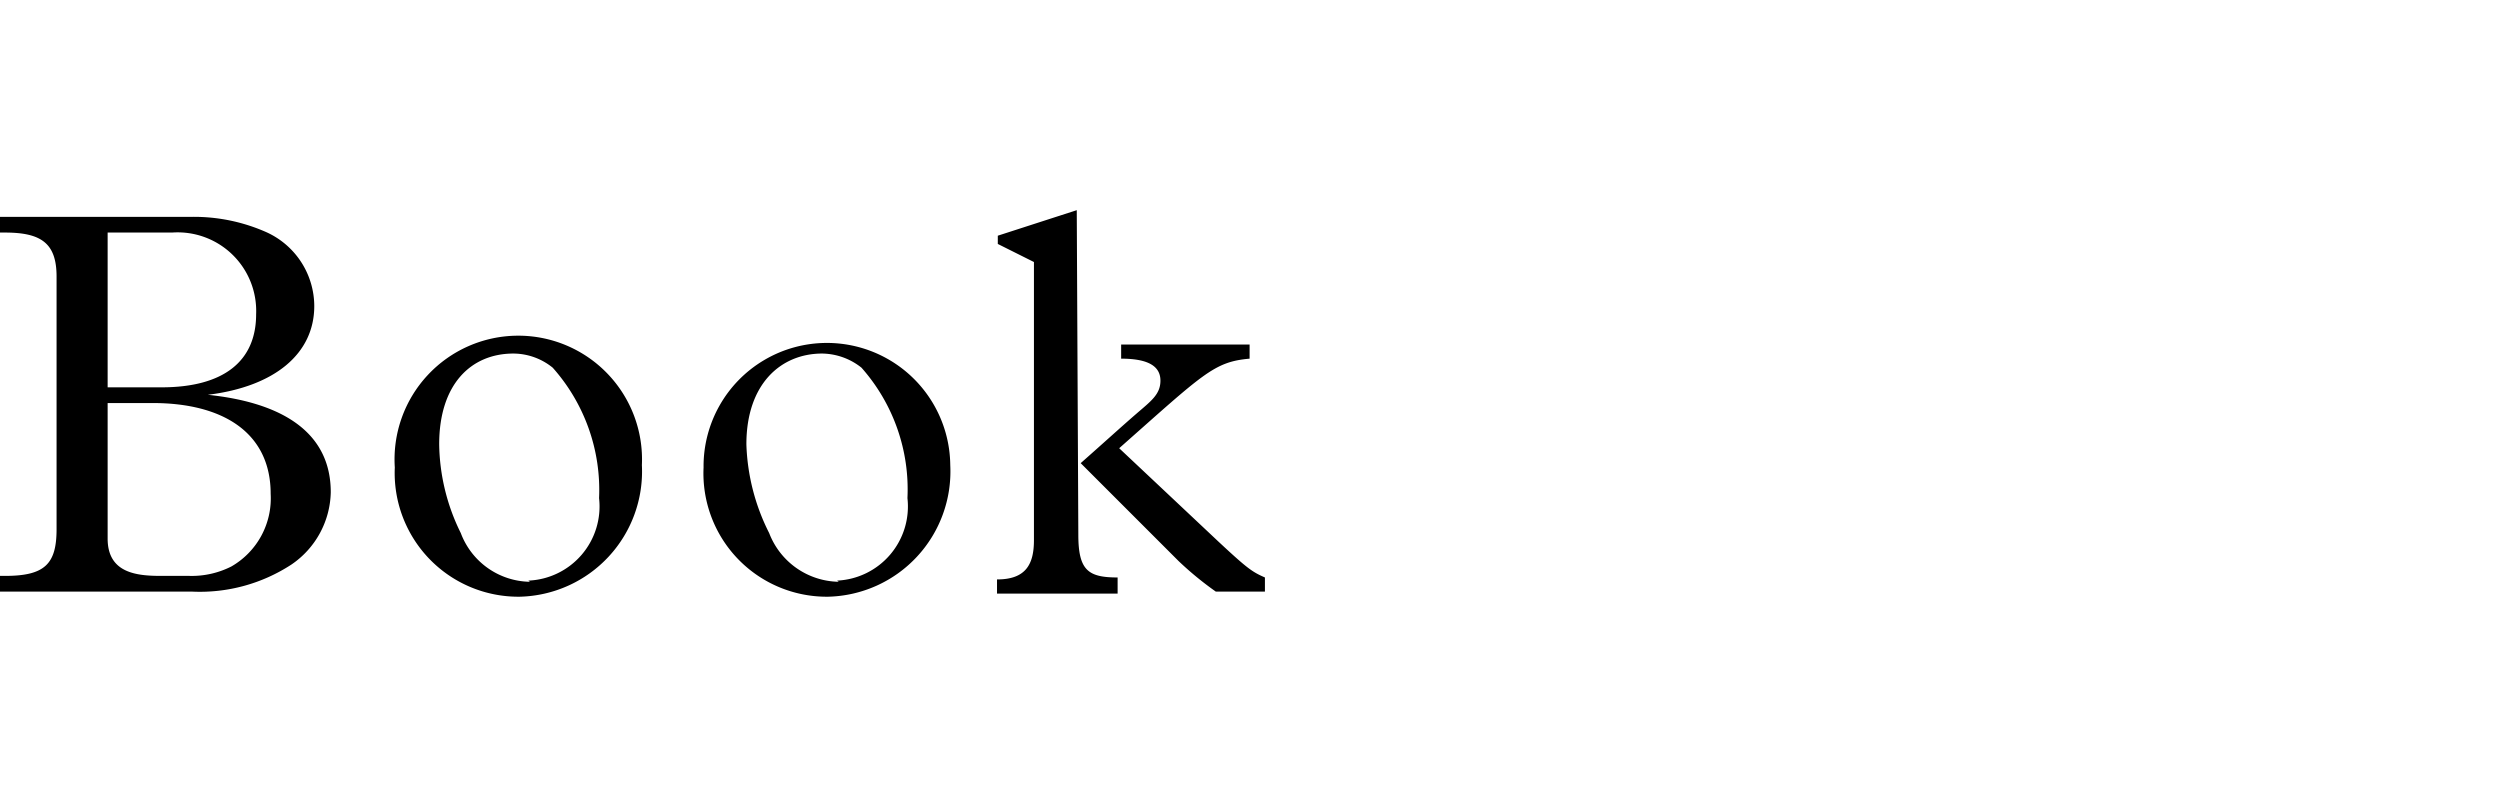 <svg id="Calque_1" data-name="Calque 1" xmlns="http://www.w3.org/2000/svg" xmlns:xlink="http://www.w3.org/1999/xlink" viewBox="0 0 63.64 20.57"><defs><style>.cls-1{fill:none;}.cls-2{clip-path:url(#clip-path);}</style><clipPath id="clip-path"><rect class="cls-1" y="5.35" width="32.2" height="9.87"/></clipPath></defs><g class="cls-2"><path d="M28.54,8.77v.36c.72,0,1,.21,1,.56s-.24.52-.61.84-.82.73-1.42,1.26L30,14.28a8.34,8.34,0,0,0,.95.78H32.2V14.7c-.32-.14-.44-.22-1.18-.91l-2.53-2.38c2.15-1.9,2.41-2.2,3.32-2.28V8.77ZM27.41,5.35,25.4,6v.21l.92.46v7.08c0,.62-.21,1-.94,1v.36h3.07V14.7c-.75,0-1-.18-1-1.09Zm-6.06,9.46a1.93,1.93,0,0,1-1.77-1.24A5.36,5.36,0,0,1,19,11.31C19,9.77,19.88,9,20.93,9a1.64,1.64,0,0,1,1,.36,4.67,4.67,0,0,1,1.17,3.32,1.89,1.89,0,0,1-1.79,2.1m2.88-2.94a3.14,3.14,0,1,0-6.28.06,3.14,3.14,0,0,0,3.17,3.29,3.19,3.19,0,0,0,3.11-3.35M13.49,14.81a1.91,1.91,0,0,1-1.76-1.24,5.23,5.23,0,0,1-.55-2.26C11.18,9.77,12,9,13.07,9a1.6,1.6,0,0,1,1,.36,4.68,4.68,0,0,1,1.18,3.32,1.89,1.89,0,0,1-1.8,2.1m2.89-2.94a3.15,3.15,0,1,0-6.29.06,3.15,3.15,0,0,0,3.18,3.29,3.19,3.19,0,0,0,3.11-3.35M2.74,10.26H3.89c1.78,0,3,.75,3,2.31a2,2,0,0,1-1,1.85,2.23,2.23,0,0,1-1.07.24H4.1c-.62,0-1.36-.07-1.36-.95Zm0-.4V5.92H4.38A2,2,0,0,1,6.52,8c0,1.19-.82,1.86-2.41,1.86ZM0,5.52v.4H.13c.93,0,1.31.28,1.31,1.12v6.43c0,.88-.29,1.19-1.31,1.19H0v.4H4.89a4.26,4.26,0,0,0,2.53-.69,2.28,2.28,0,0,0,1-1.84c0-1.51-1.21-2.28-3.13-2.48v0C7,9.84,8,9,8,7.79A2.07,2.07,0,0,0,6.78,5.91,4.54,4.54,0,0,0,4.9,5.52Z"/></g></svg>